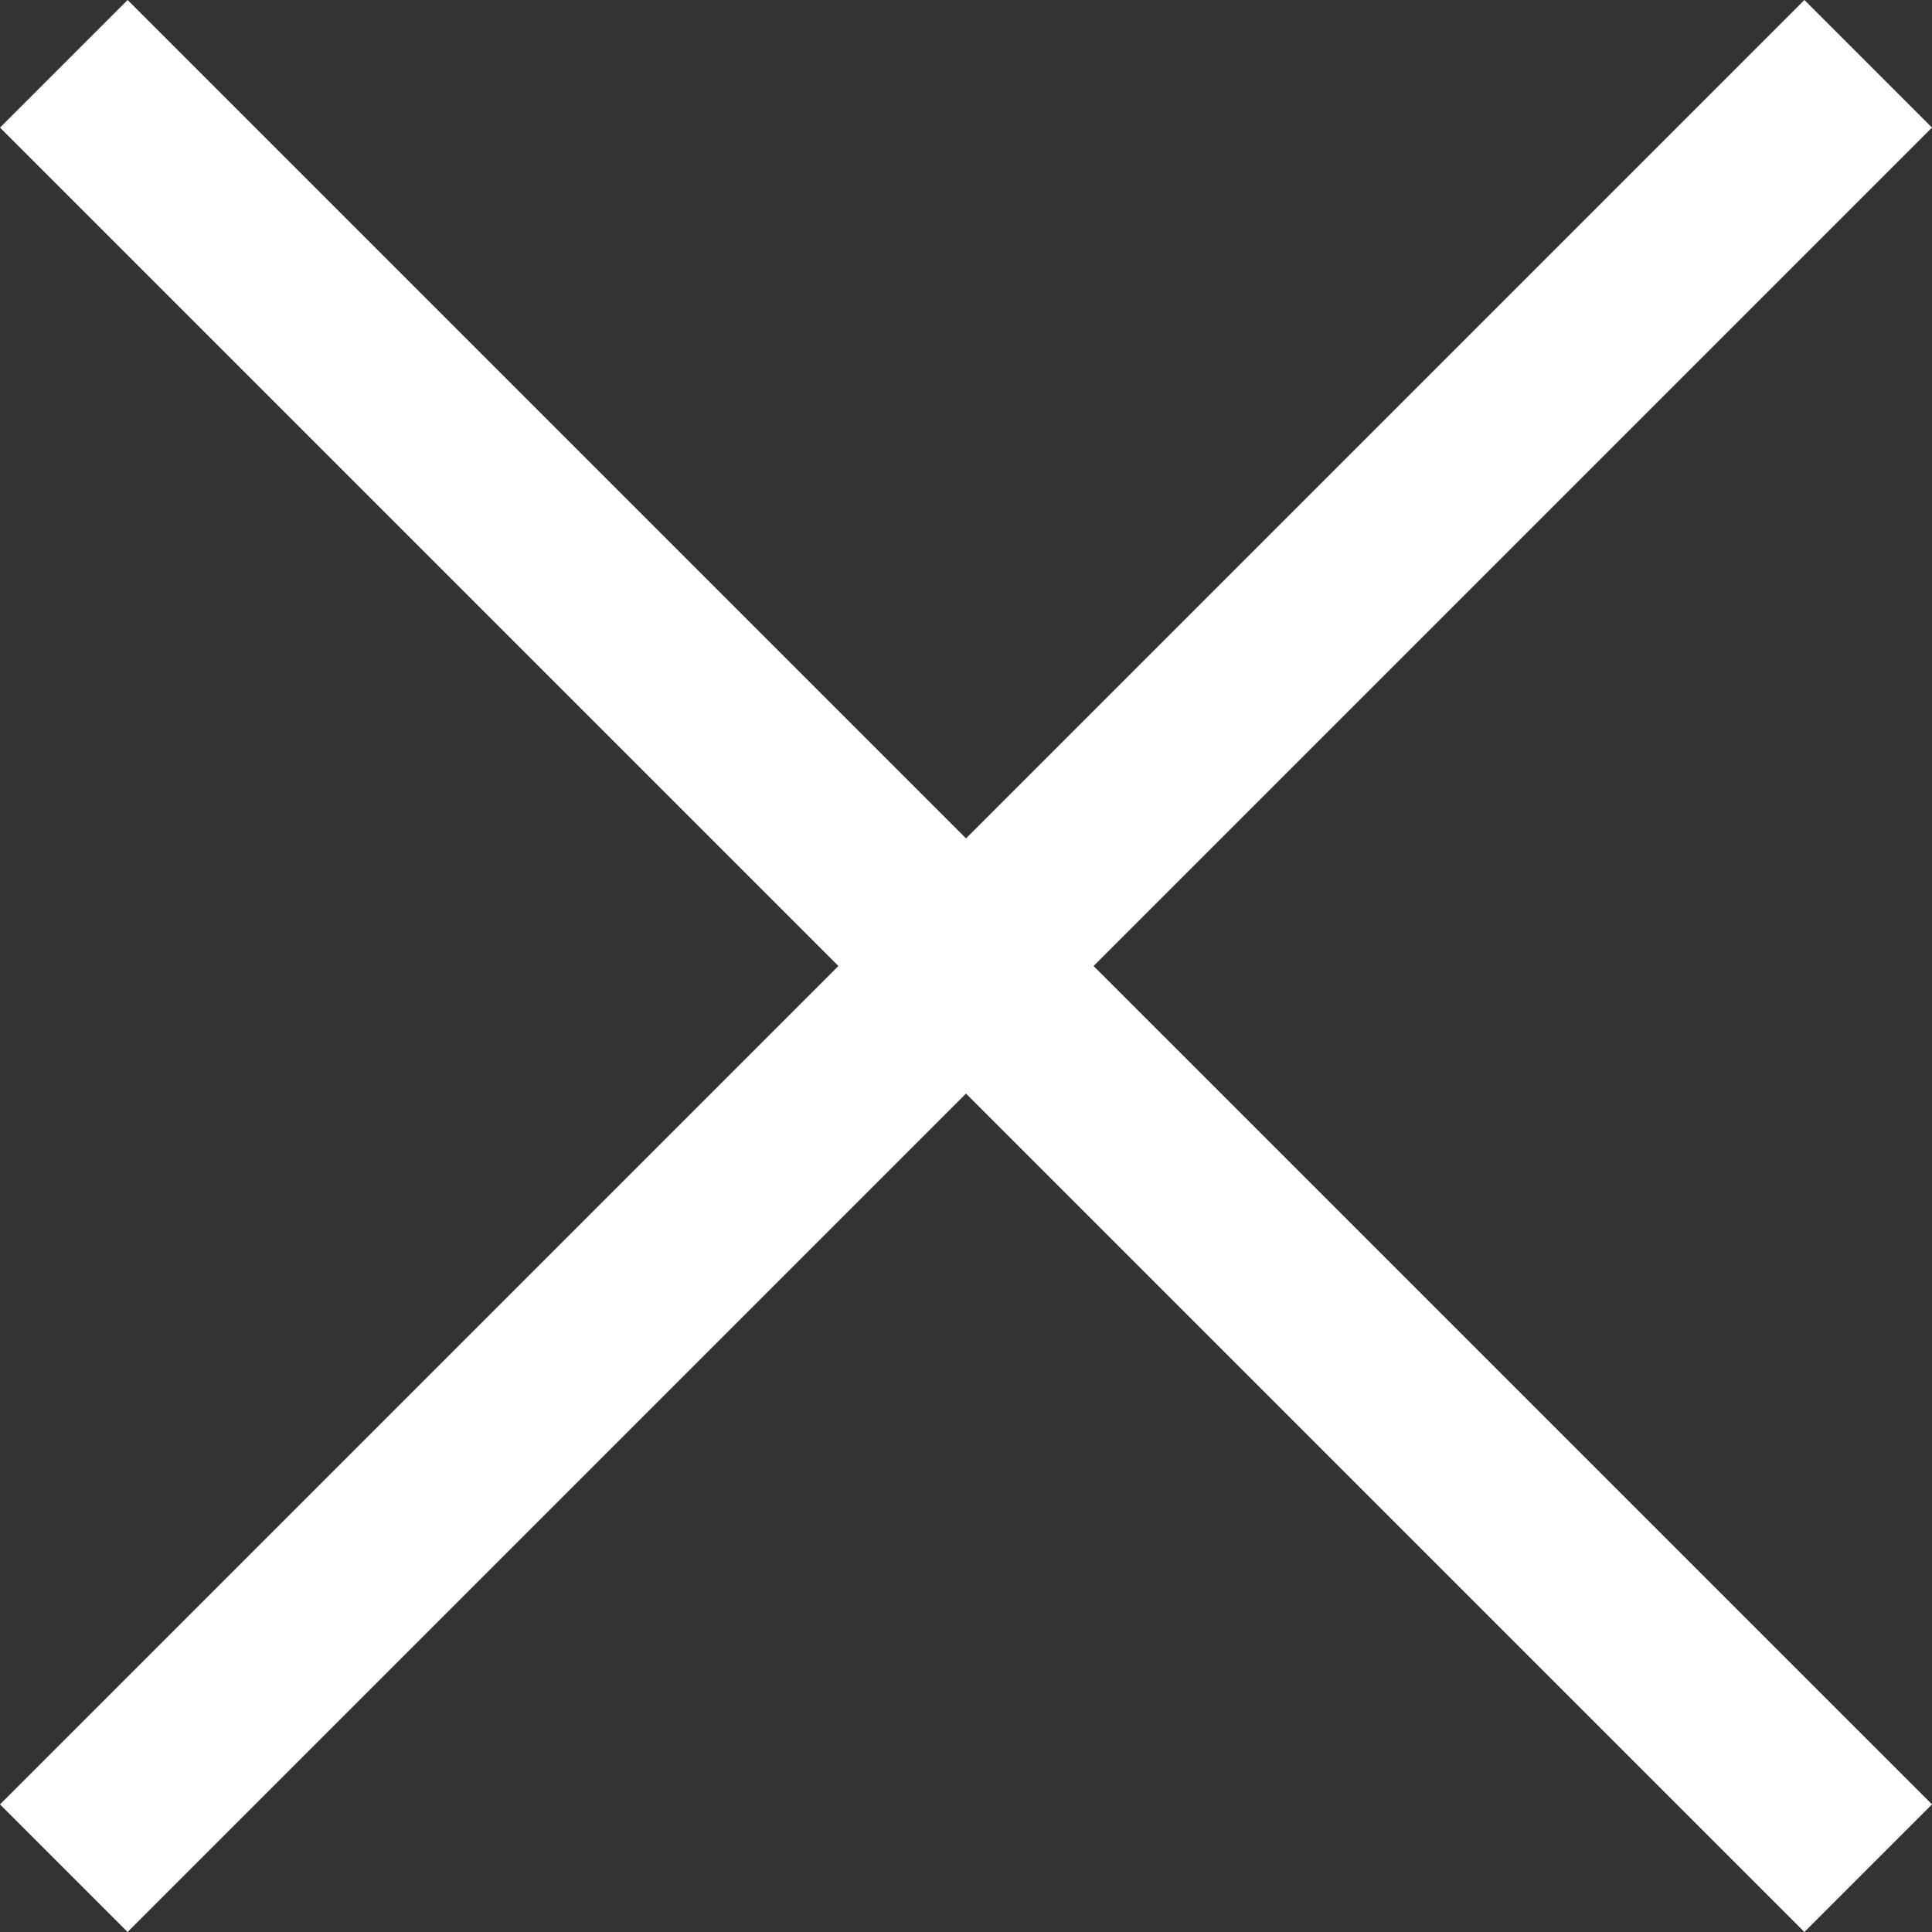 <?xml version="1.0" encoding="utf-8"?>
<!-- Generator: Adobe Illustrator 26.0.3, SVG Export Plug-In . SVG Version: 6.00 Build 0)  -->
<svg version="1.2" baseProfile="tiny" id="Laag_1" xmlns="http://www.w3.org/2000/svg" xmlns:xlink="http://www.w3.org/1999/xlink"
	 x="0px" y="0px" viewBox="0 0 107.071 107.071" overflow="visible" xml:space="preserve">
<rect x="0" y="0" width="107.071" height="107.071" fill="#333333" stroke="none"/>
<polygon fill="#FFFFFF" points="107.071,7.071 100,0 53.536,46.465 7.071,0 0,7.071 46.465,53.536 
	0,100 7.071,107.071 53.536,60.606 100,107.071 107.071,100 60.606,53.536 "/>
</svg>
